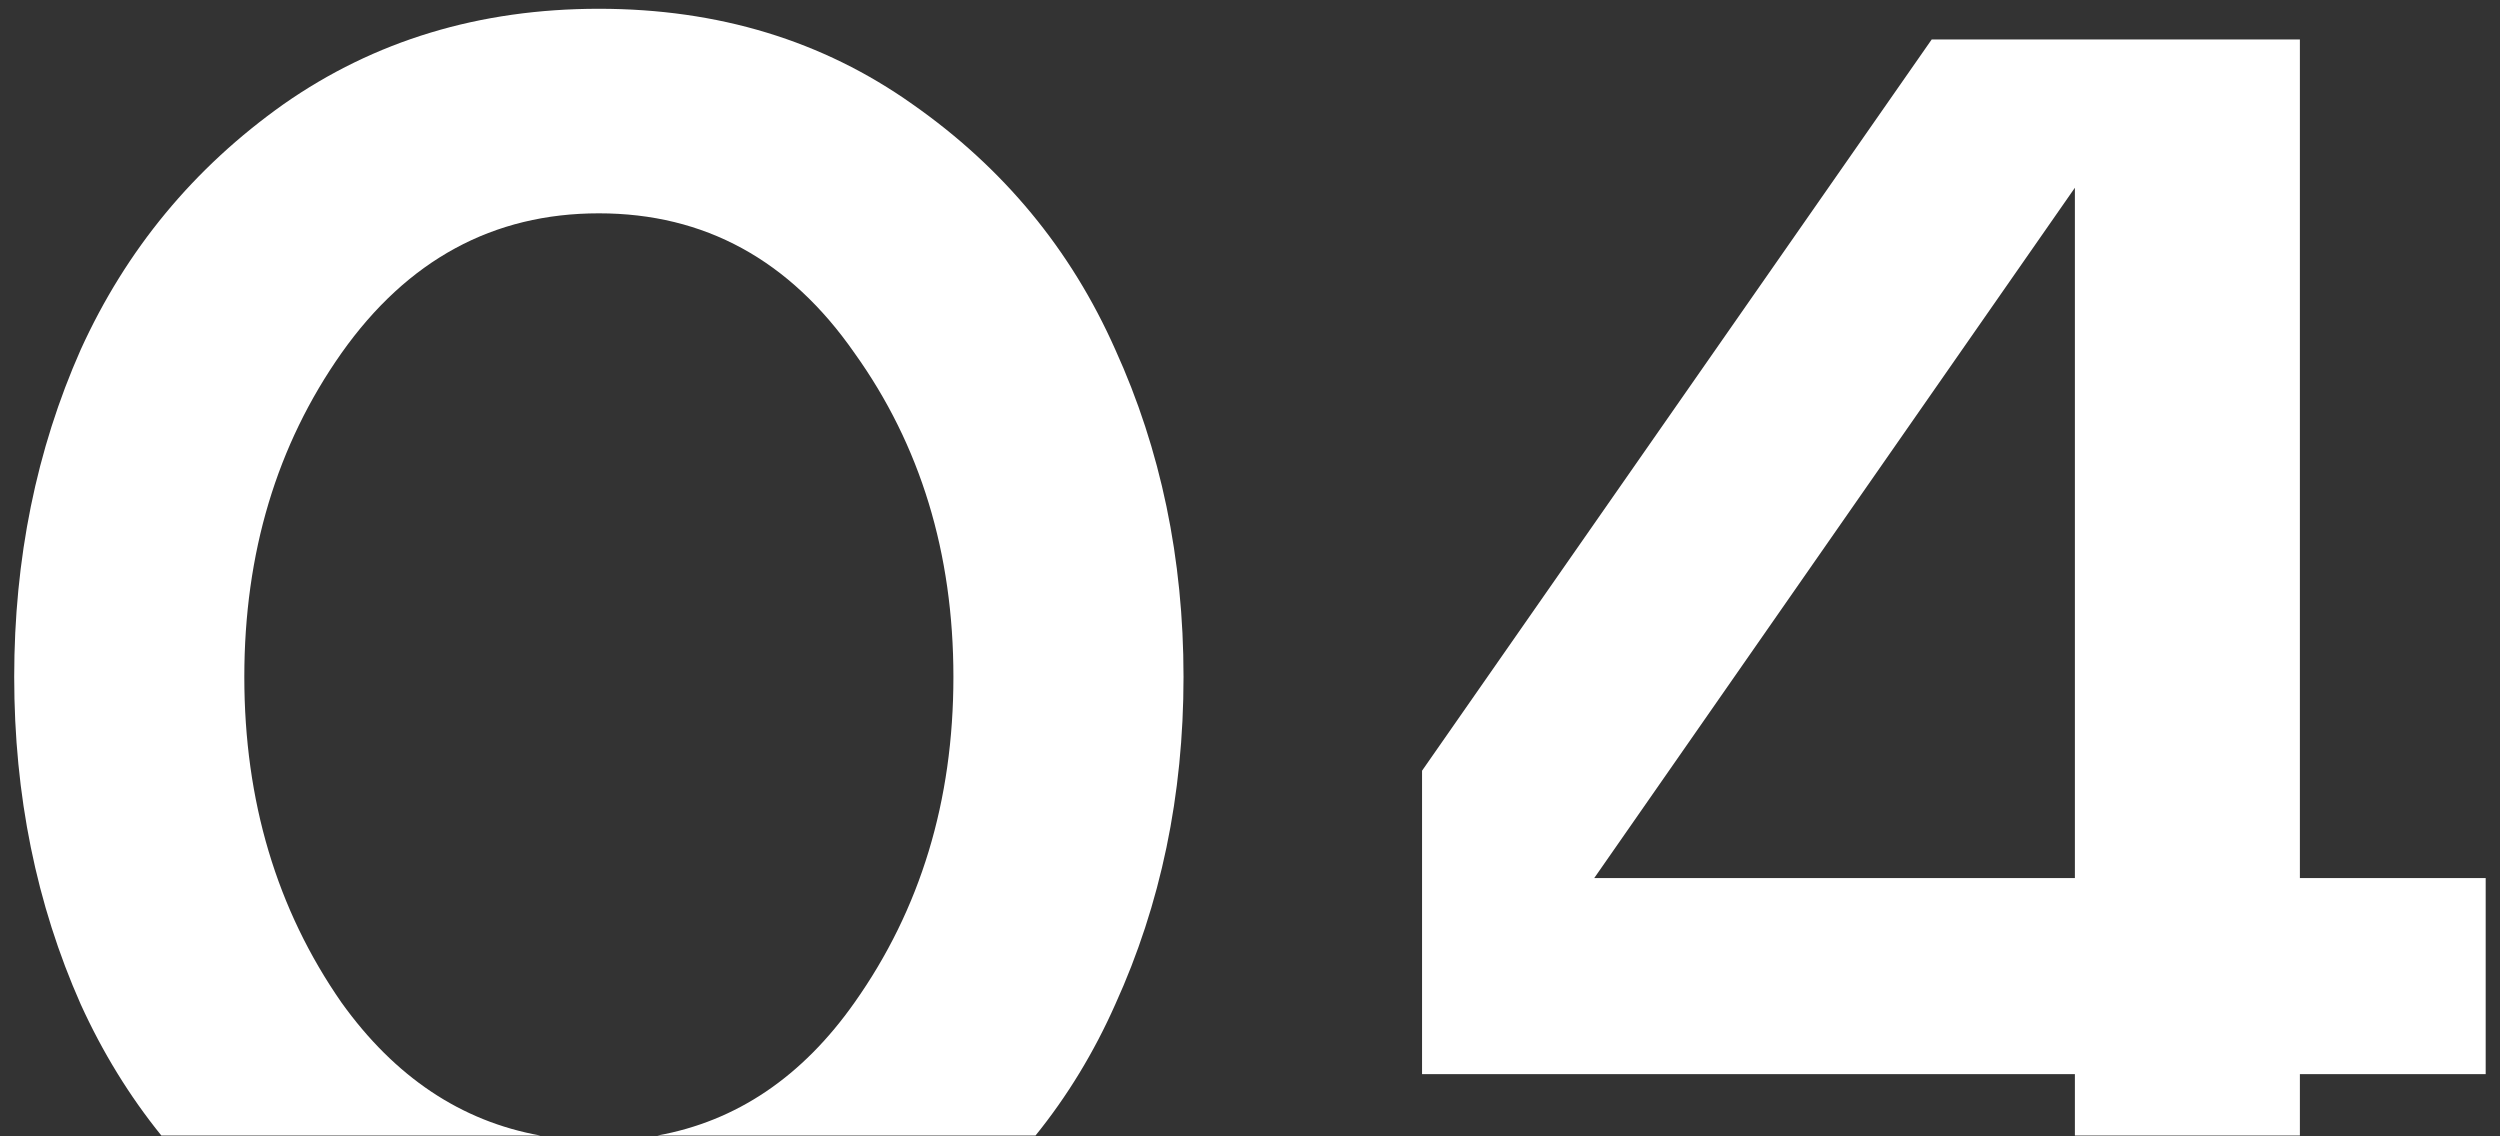 <?xml version="1.0" encoding="UTF-8"?> <svg xmlns="http://www.w3.org/2000/svg" width="88" height="40" viewBox="0 0 88 40" fill="none"><rect x="0" y="0" width="88" height="40" fill="#333333" stroke="none"/> <path fill-rule="evenodd" clip-rule="evenodd" d="M21.08 0.309C16.88 0.309 13.18 1.429 9.98 3.669C6.82 5.909 4.44 8.789 2.84 12.309C1.28 15.829 0.5 19.669 0.5 23.829C0.5 27.989 1.28 31.829 2.84 35.349C3.607 37.036 4.553 38.577 5.679 39.97H19.017C16.227 39.468 13.895 37.907 12.02 35.289C9.74 32.009 8.6 28.189 8.6 23.829C8.6 19.469 9.74 15.669 12.02 12.429C14.34 9.149 17.36 7.509 21.08 7.509C24.8 7.509 27.8 9.149 30.08 12.429C32.4 15.669 33.56 19.469 33.56 23.829C33.56 28.189 32.4 32.009 30.08 35.289C28.237 37.907 25.924 39.468 23.141 39.97H36.451C37.576 38.577 38.512 37.036 39.26 35.349C40.86 31.829 41.66 27.989 41.66 23.829C41.66 19.669 40.86 15.829 39.26 12.309C37.7 8.789 35.32 5.909 32.12 3.669C28.96 1.429 25.28 0.309 21.08 0.309ZM80.956 39.97H73.036V37.809H50.056V27.129L67.996 1.389H80.956V30.909H87.496V37.809H80.956V39.97ZM73.036 30.909H56.116L73.036 6.609V30.909Z" fill="white"></path> </svg> 